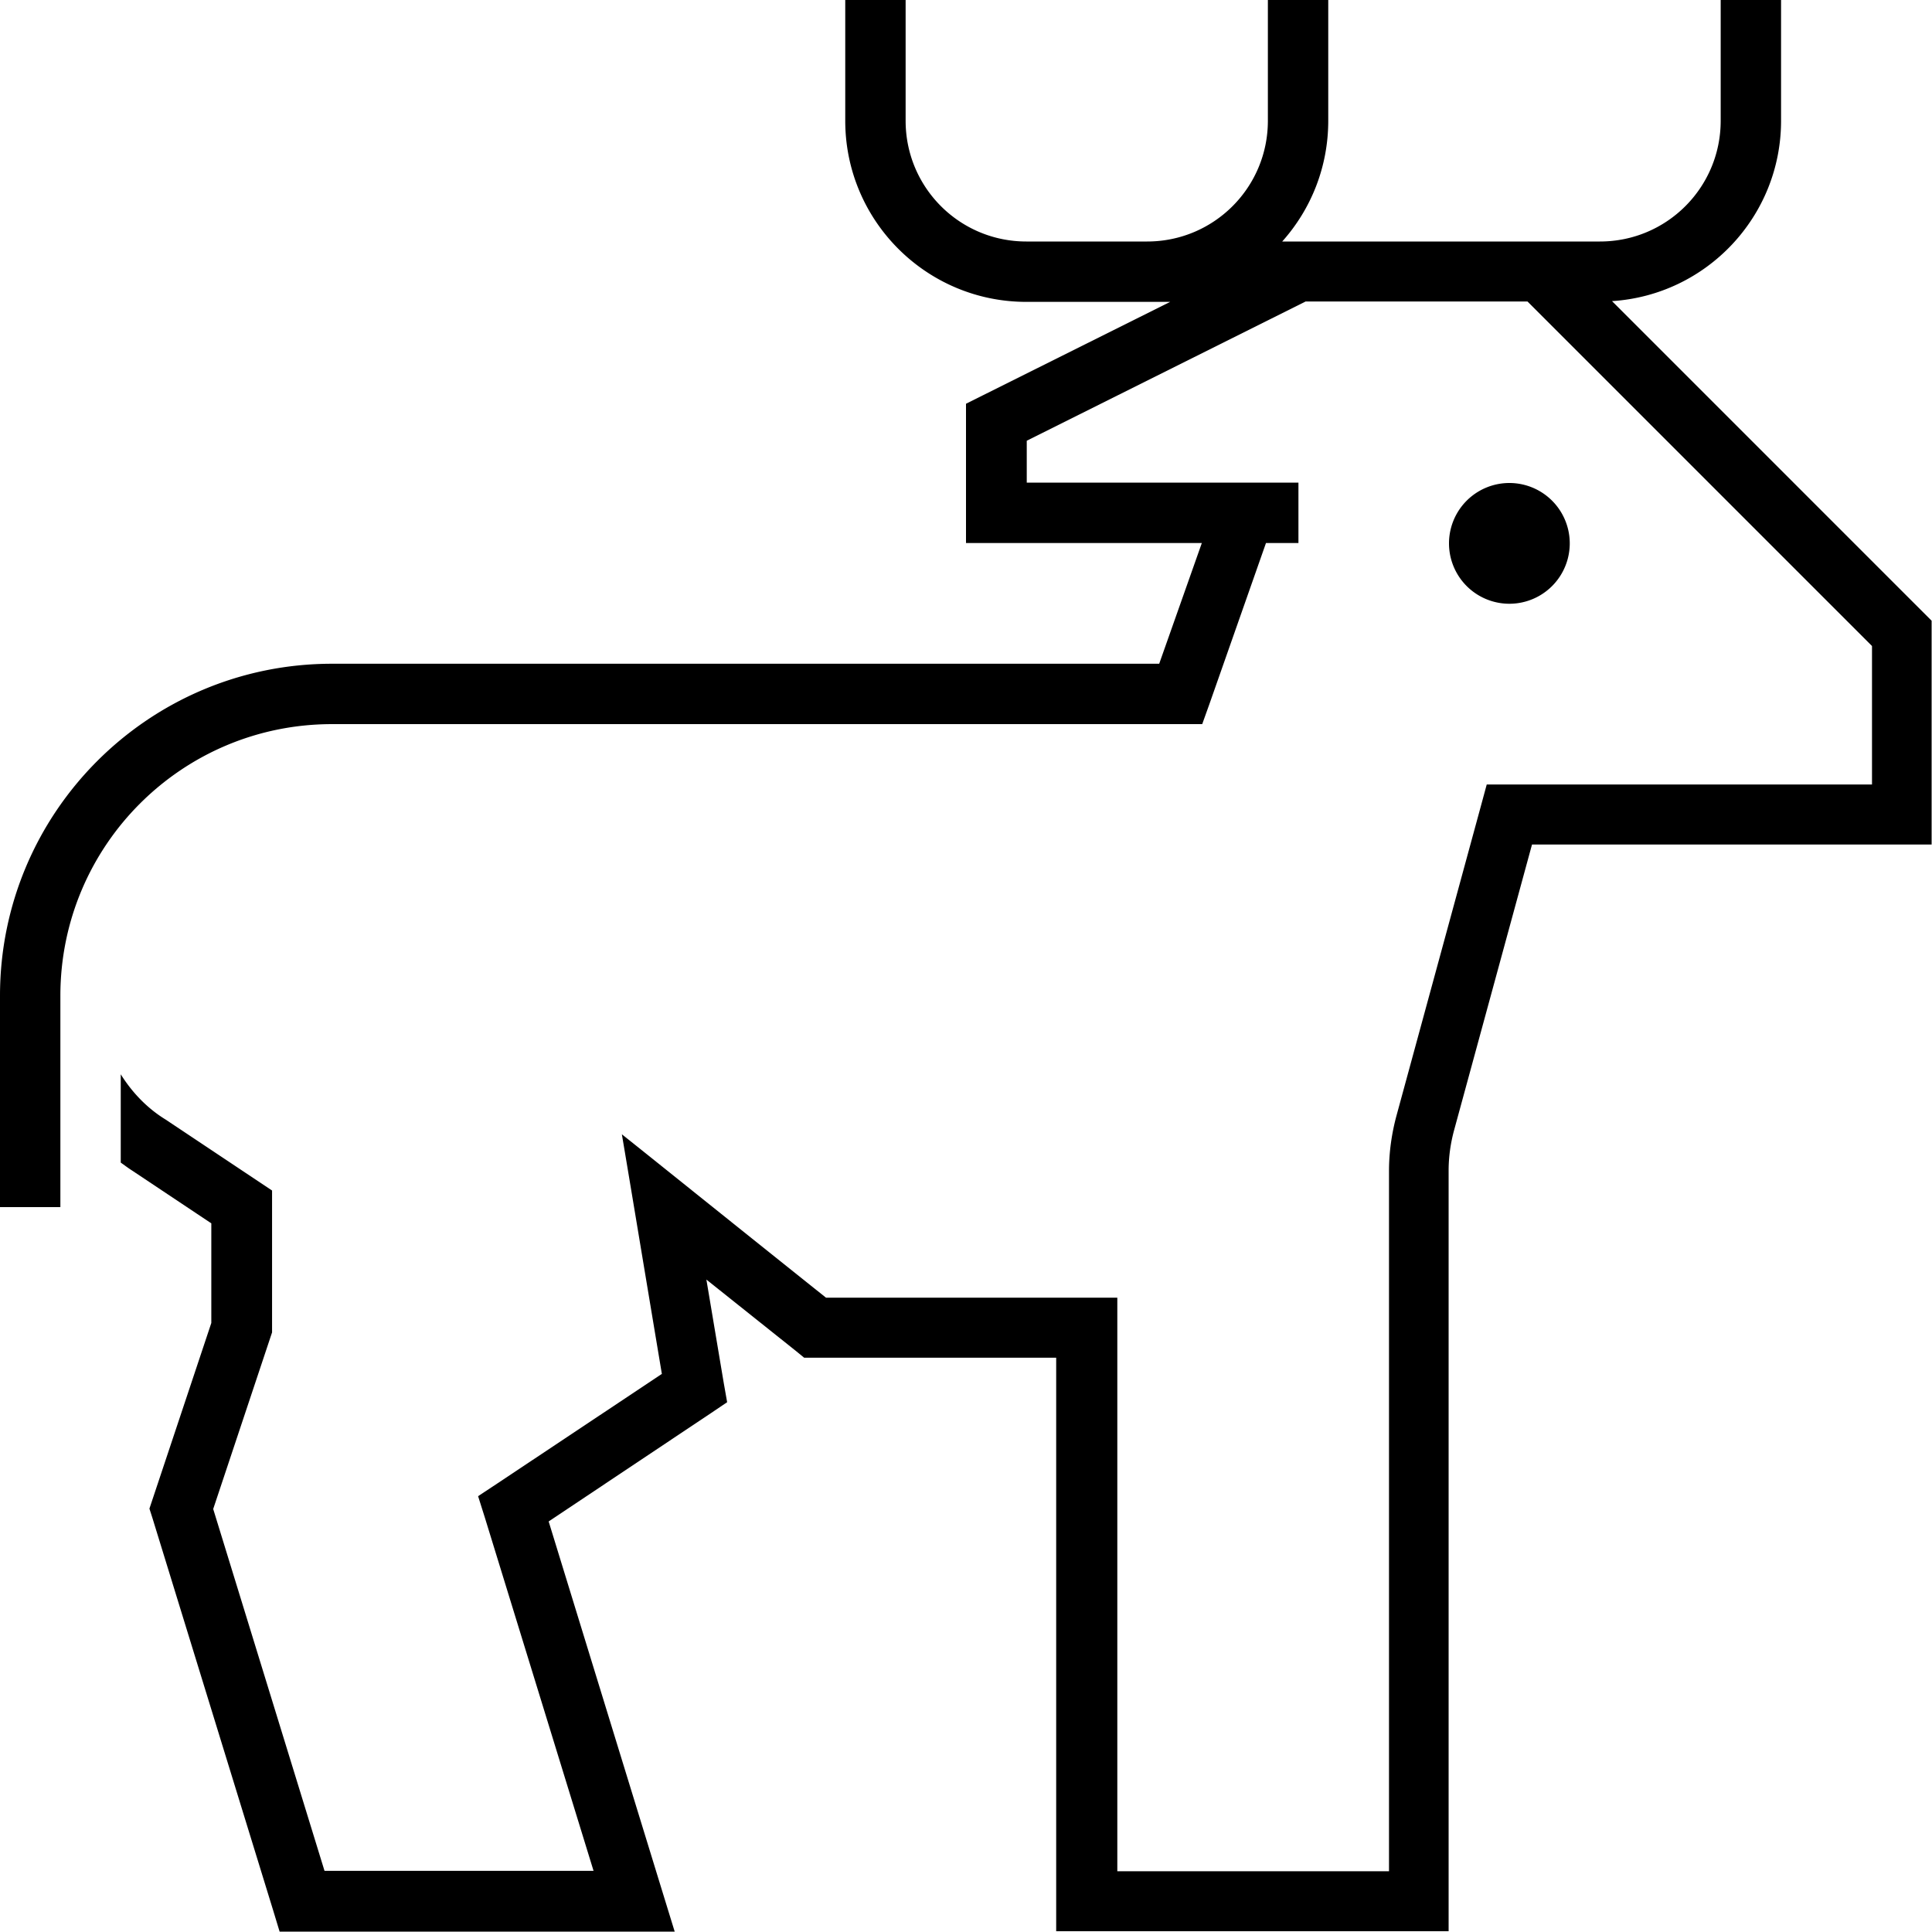 <svg xmlns="http://www.w3.org/2000/svg" viewBox="0 0 512 512"><!--! Font Awesome Pro 7.0.0 by @fontawesome - https://fontawesome.com License - https://fontawesome.com/license (Commercial License) Copyright 2025 Fonticons, Inc. --><path fill="currentColor" d="M240 8l0-8-16 0 0 32c0 26.5 21.5 48 48 48l38.1 0-49.7 24.8-4.4 2.2 0 36.9 62.5 0-11.3 32-219.2 0c-48.6 0-88 39.4-88 88l0 56 16 0 0-56c0-39.8 32.2-72 72-72l230.6 0 1.9-5.3 15-42.7 8.6 0 0-16-72 0 0-11.1 73.9-36.9 58.8 0 91.3 91.3 0 36.7-102.1 0-1.6 5.9-22.3 81.8c-1.3 4.8-2 9.8-2 14.7l0 185.6-72 0 0-152-77.2 0c-28.8-23-46.8-37.5-54.1-43.3 1.7 10 5.2 31.2 10.6 63.5l-43.7 29.1-5 3.3 1.8 5.7 28.8 93.6-71.3 0-29.5-95.9 15.2-45.6 .4-1.2 0-37.6-3.6-2.4-24.6-16.4C39 293.7 35 289.5 32 284.7l0 23.4c1 .7 1.9 1.4 3 2.1l21 14 0 26.4-15.6 46.8-.8 2.4 .8 2.5 32 104 1.7 5.6 104.7 0-3.2-10.4-30.2-98.3 43-28.7 4.3-2.9-.9-5.1-4.6-27.4 23.7 18.9 2.2 1.8 66.8 0 0 152 104 0 0-201.6c0-3.6 .5-7.1 1.4-10.5l20.7-75.9 105.9 0 0-59.3-2.3-2.3-82.4-82.4C452.2 78.2 472 57.4 472 32l0-32-16 0 0 32c0 17.7-14.3 32-32 32l-84.2 0c7.6-8.5 12.2-19.7 12.2-32l0-32-16 0 0 32c0 17.7-14.3 32-32 32l-32 0c-17.7 0-32-14.3-32-32l0-24zM416 144a16 16 0 1 0 -32 0 16 16 0 1 0 32 0z"/></svg>